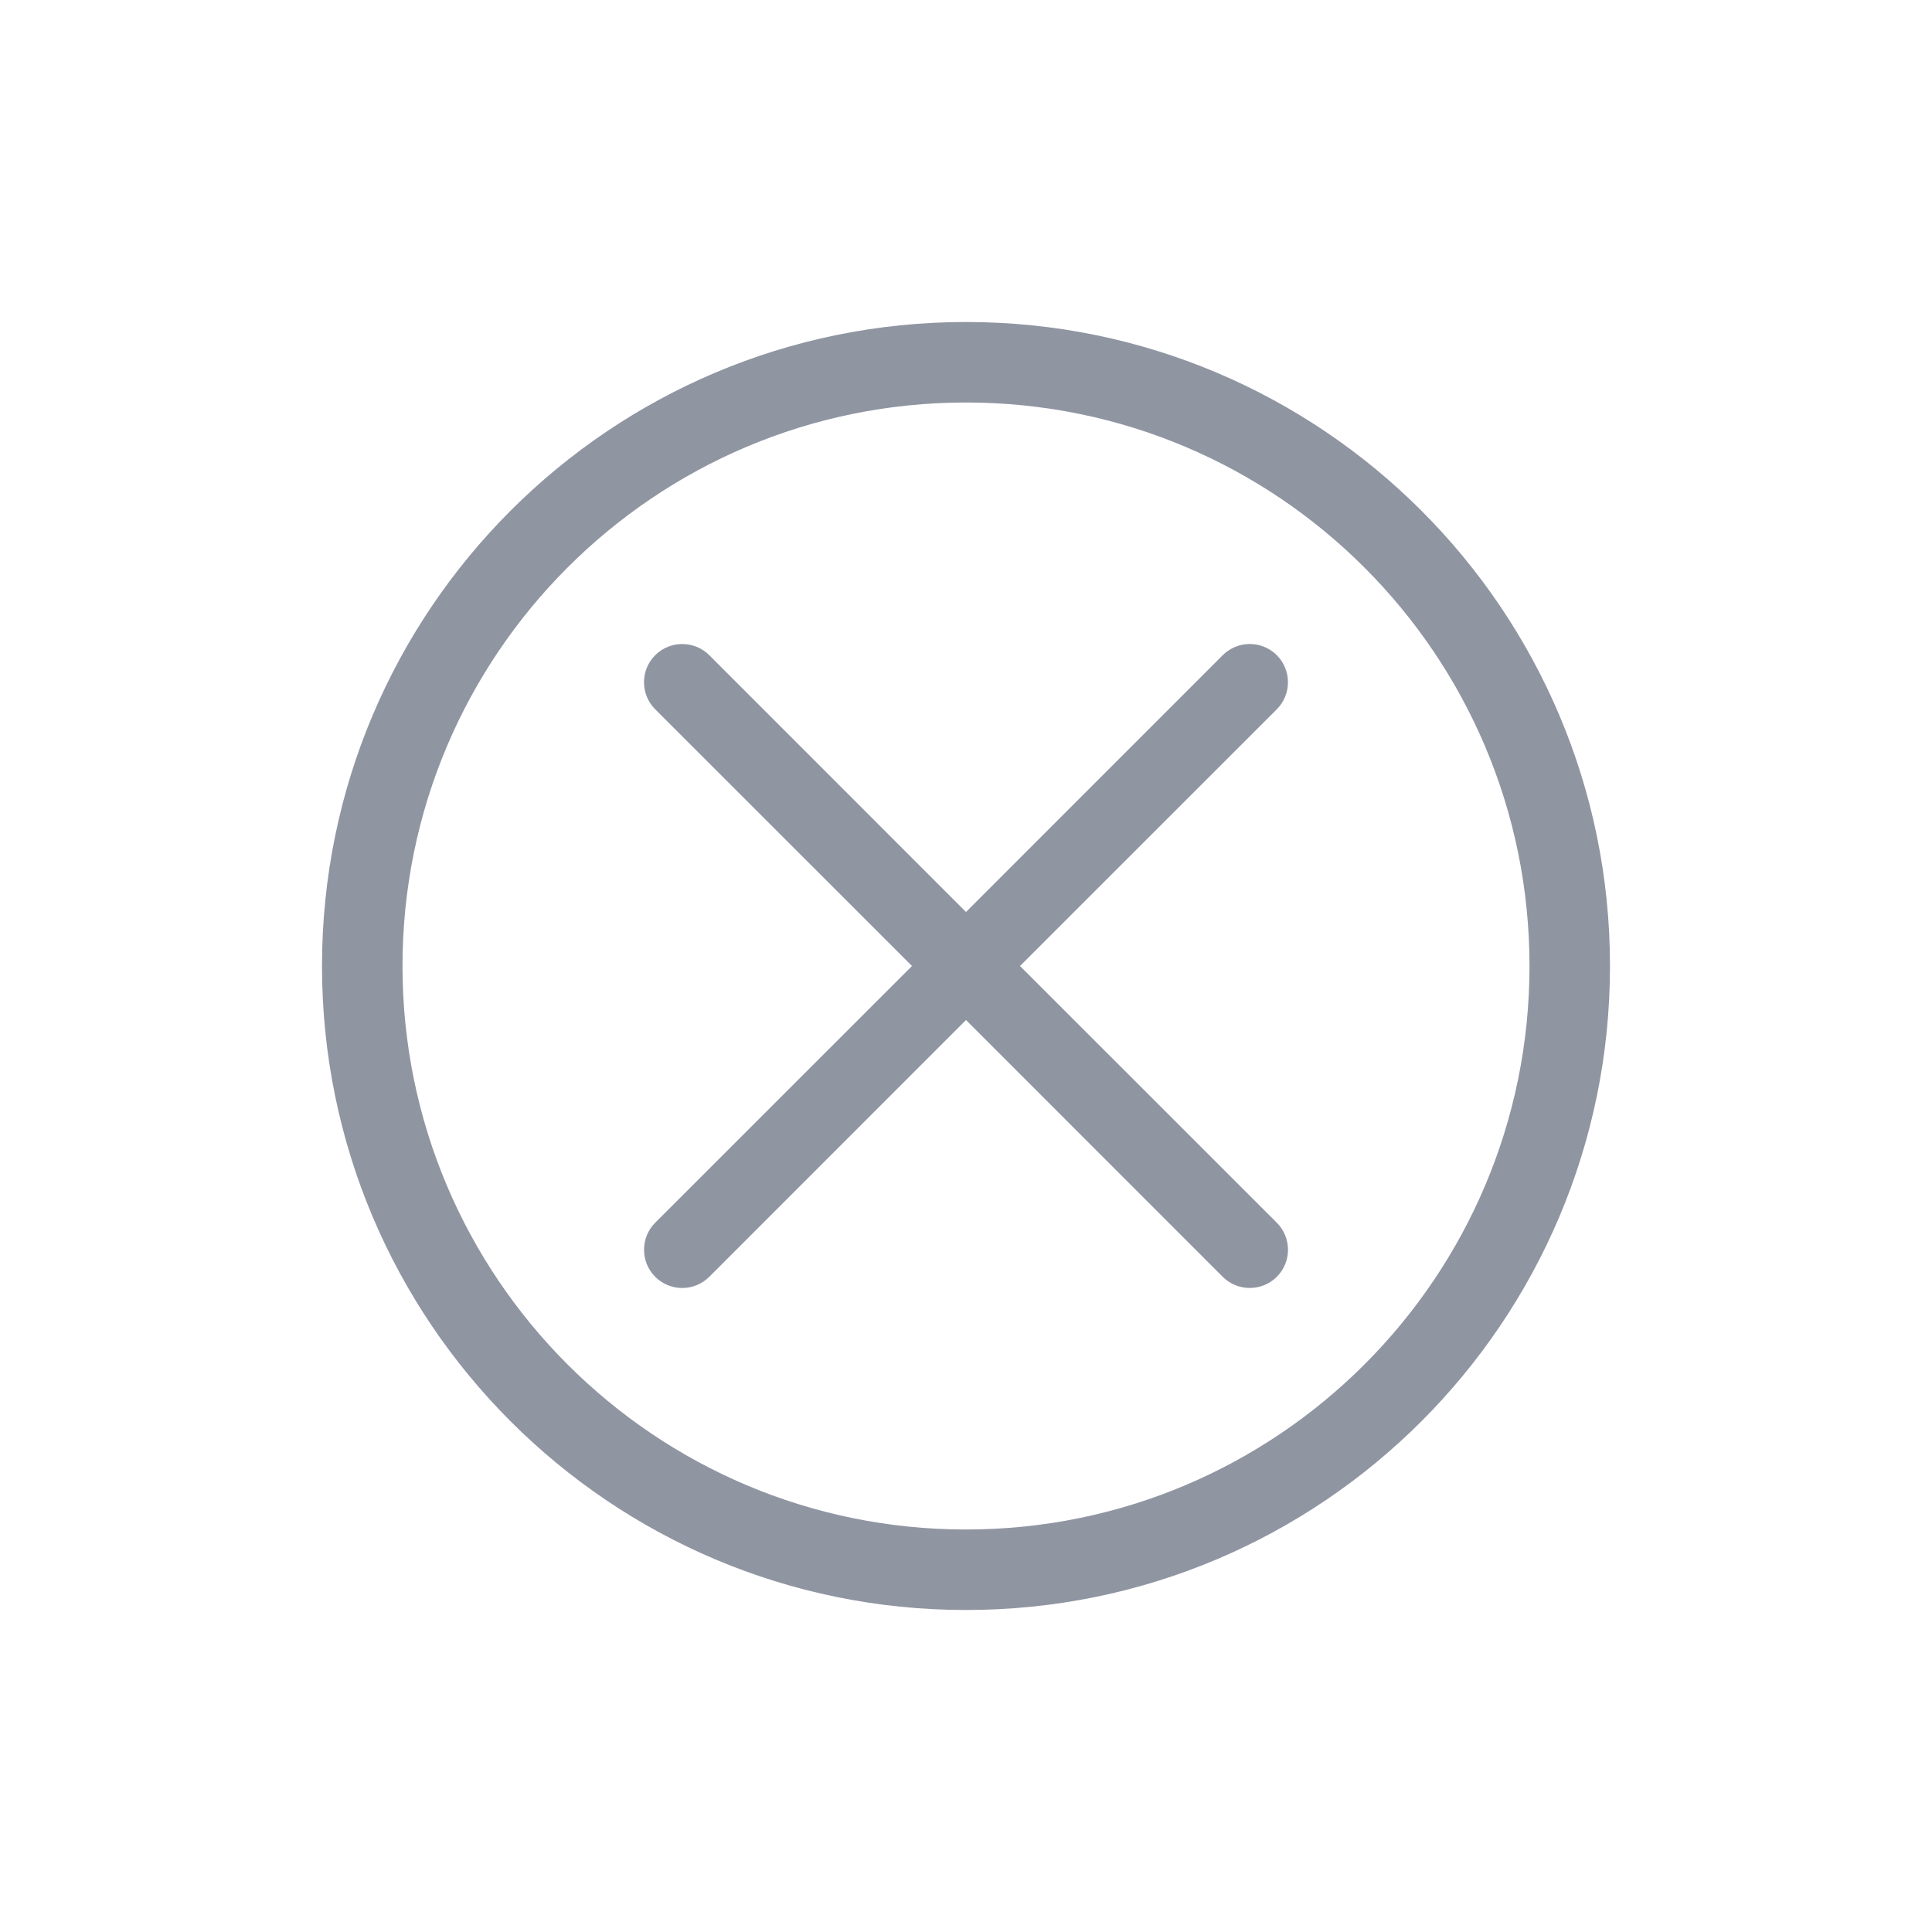 <svg width="24" height="24" viewBox="0 0 24 24" fill="none" xmlns="http://www.w3.org/2000/svg">
<path fill-rule="evenodd" clip-rule="evenodd" d="M19 12C19 15.866 15.866 19 12 19C8.134 19 5 15.866 5 12C5 8.134 8.134 5 12 5C15.866 5 19 8.134 19 12ZM20 12C20 16.418 16.418 20 12 20C7.582 20 4 16.418 4 12C4 7.582 7.582 4 12 4C16.418 4 20 7.582 20 12ZM15.86 15.188L12.671 12L15.86 8.812C16.046 8.626 16.046 8.325 15.861 8.139C15.674 7.953 15.374 7.954 15.188 8.14L12 11.329L8.812 8.14C8.626 7.954 8.325 7.954 8.139 8.139C7.953 8.326 7.954 8.626 8.14 8.812L11.329 12L8.14 15.188C7.954 15.374 7.954 15.675 8.139 15.861C8.326 16.047 8.626 16.046 8.812 15.86L12 12.671L15.188 15.86C15.374 16.046 15.675 16.046 15.861 15.861C16.047 15.674 16.046 15.374 15.86 15.188Z" fill="#9095A2"/>
</svg>
